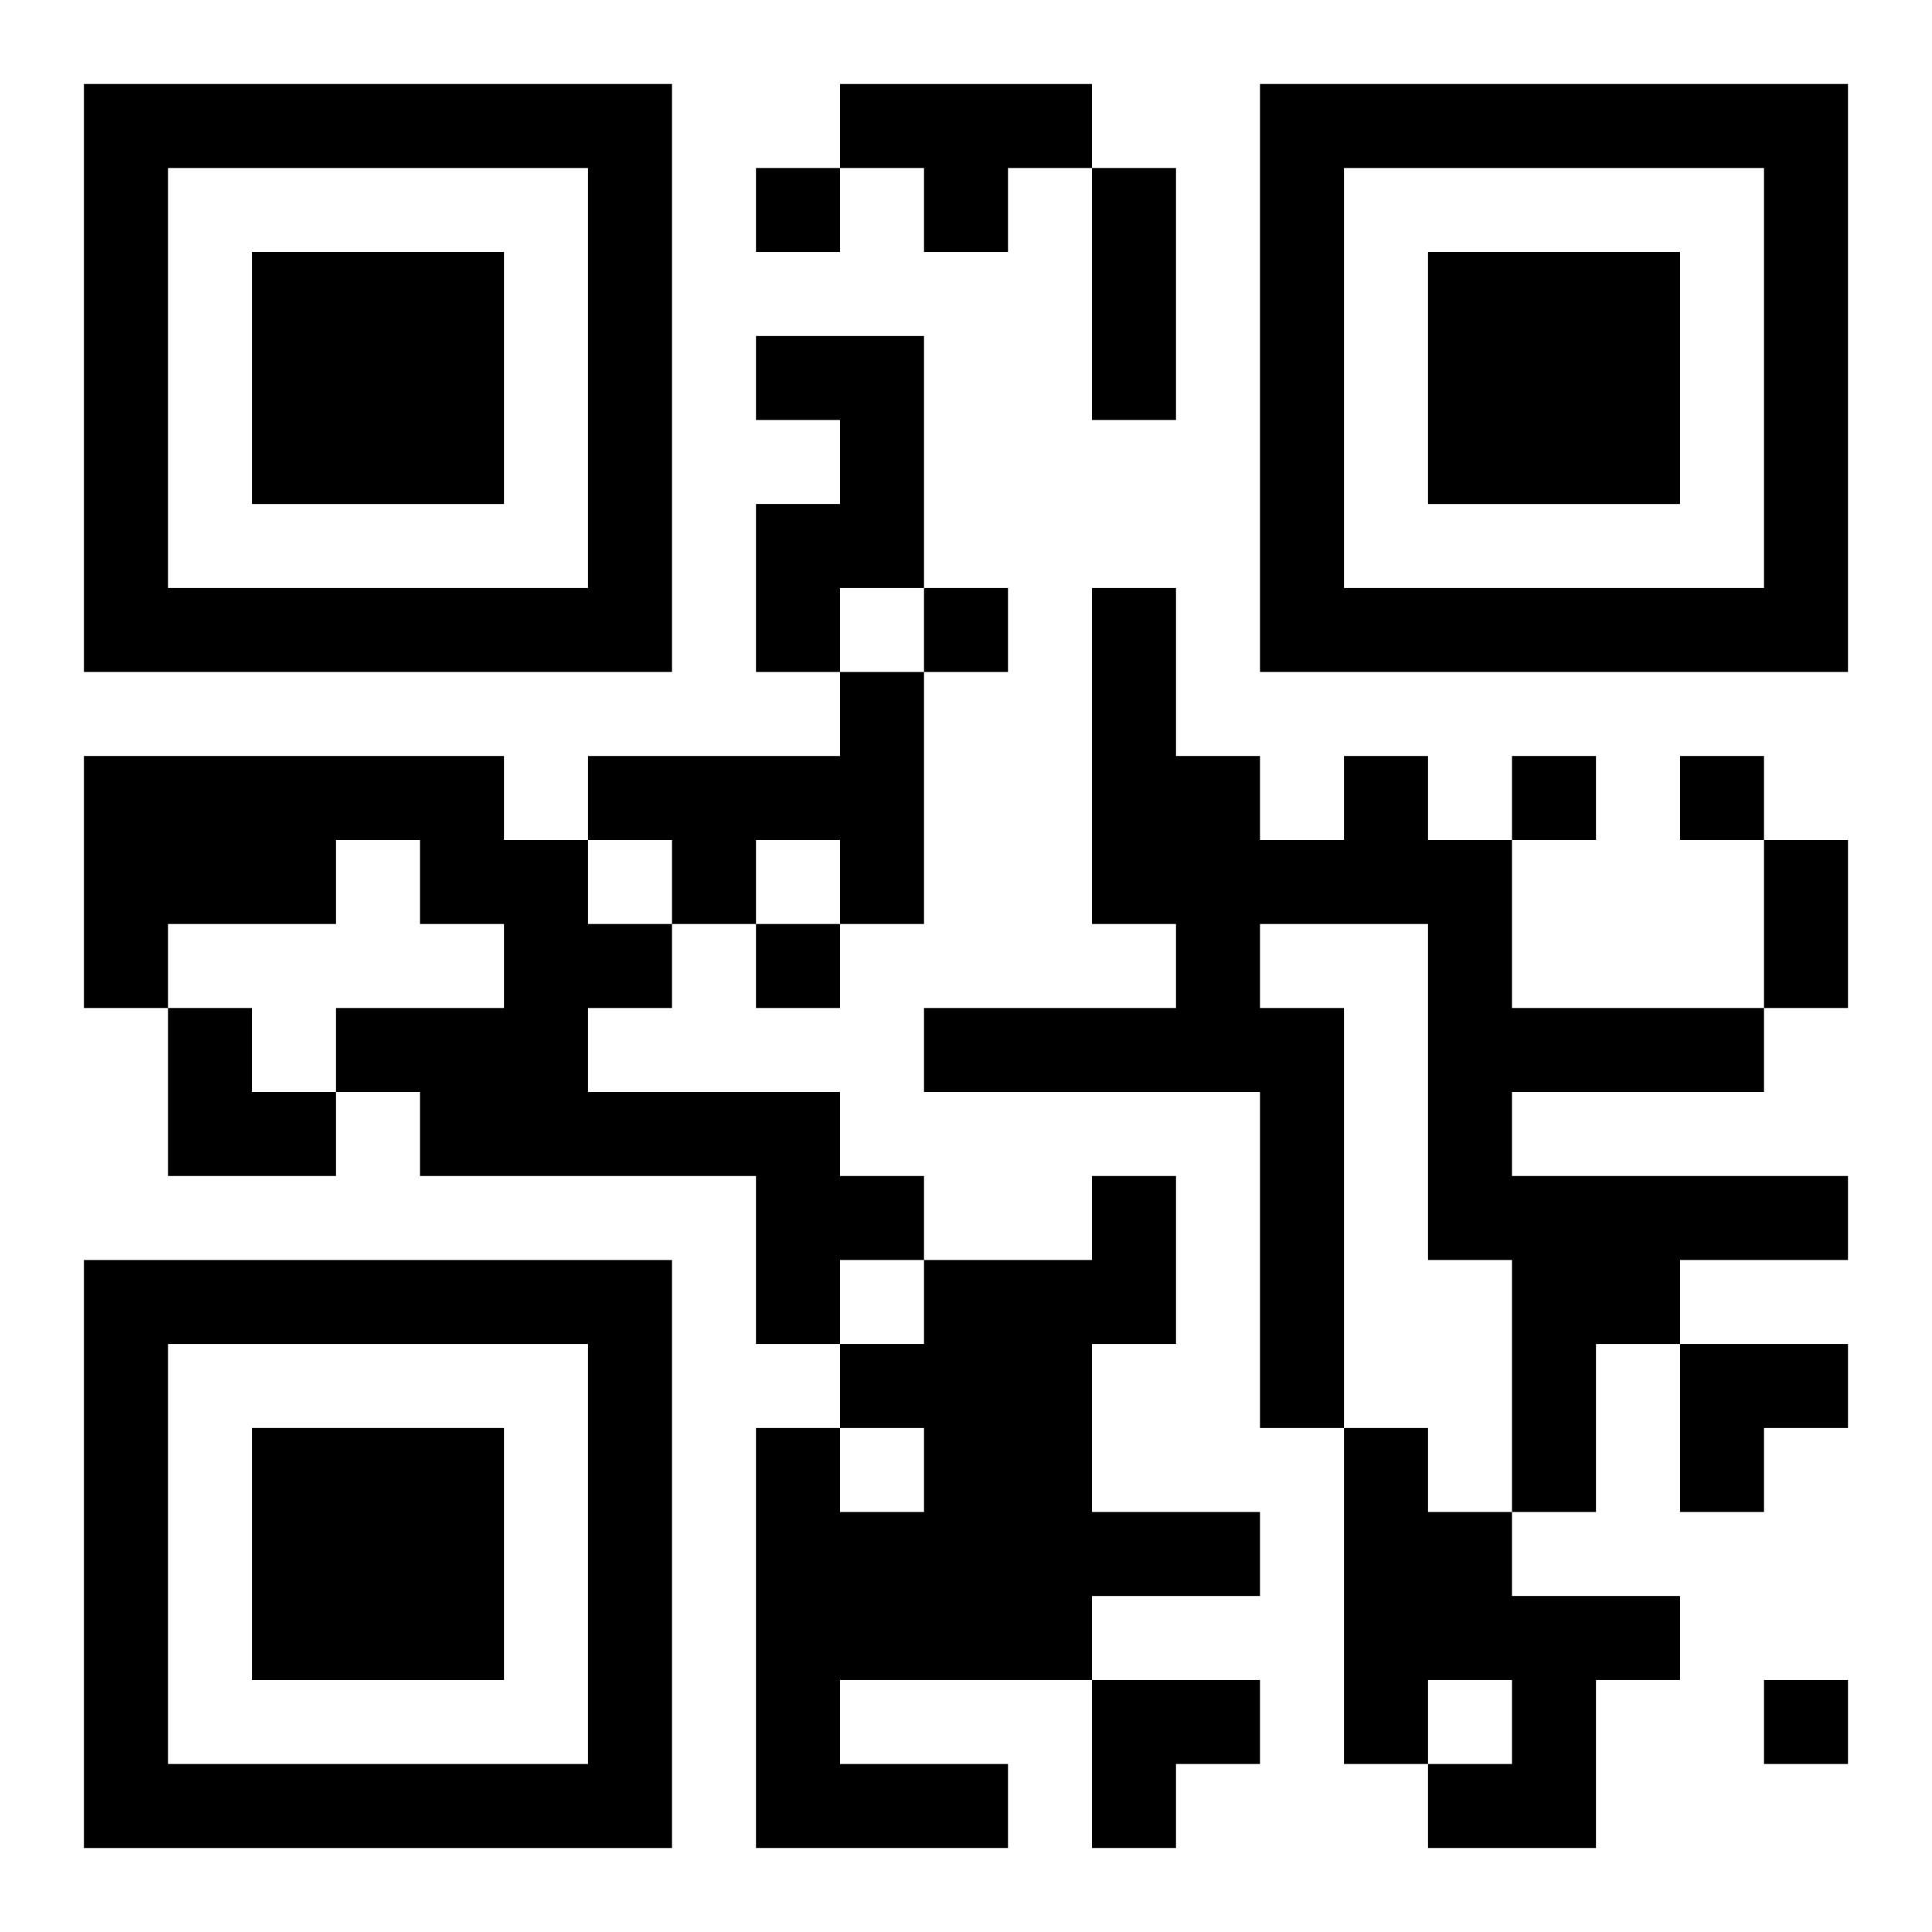 <?xml version="1.0" encoding="UTF-8"?>
<svg width="250" height="250" baseProfile="full" version="1.1" viewBox="-1 -1 23 23" xmlns="http://www.w3.org/2000/svg" xmlns:xlink="http://www.w3.org/1999/xlink"><symbol id="a"><path d="m0 7v7h7v-7h-7zm1 1h5v5h-5v-5zm1 1v3h3v-3h-3z"/></symbol><use y="-7" xlink:href="#a"/><use y="7" xlink:href="#a"/><use x="14" y="-7" xlink:href="#a"/><path d="m9 0h3v1h-1v1h-1v-1h-1v-1m-1 3h2v3h-1v1h-1v-2h1v-1h-1v-1m1 4h1v3h-1v-1h-1v1h-1v-1h-1v-1h3v-1m-9 1h5v1h1v1h1v1h-1v1h3v1h1v1h-1v1h-1v-2h-4v-1h-1v-1h2v-1h-1v-1h-1v1h-2v1h-1v-3m15 0h1v1h1v2h3v1h-3v1h4v1h-2v1h-1v2h-1v-3h-1v-4h-2v1h1v5h-1v-4h-4v-1h3v-1h-1v-4h1v2h1v1h1v-1m-3 5h1v2h-1v2h2v1h-2v1h-3v1h2v1h-3v-5h1v1h1v-1h-1v-1h1v-1h2v-1m3 3h1v1h1v1h2v1h-1v2h-2v-1h1v-1h-1v1h-1v-4m-7-15v1h1v-1h-1m2 5v1h1v-1h-1m7 2v1h1v-1h-1m2 0v1h1v-1h-1m-11 2v1h1v-1h-1m12 9v1h1v-1h-1m-8-18h1v3h-1v-3m8 8h1v2h-1v-2m-19 2h1v1h1v1h-2zm18 4h2v1h-1v1h-1zm-7 4h2v1h-1v1h-1z"/></svg>
